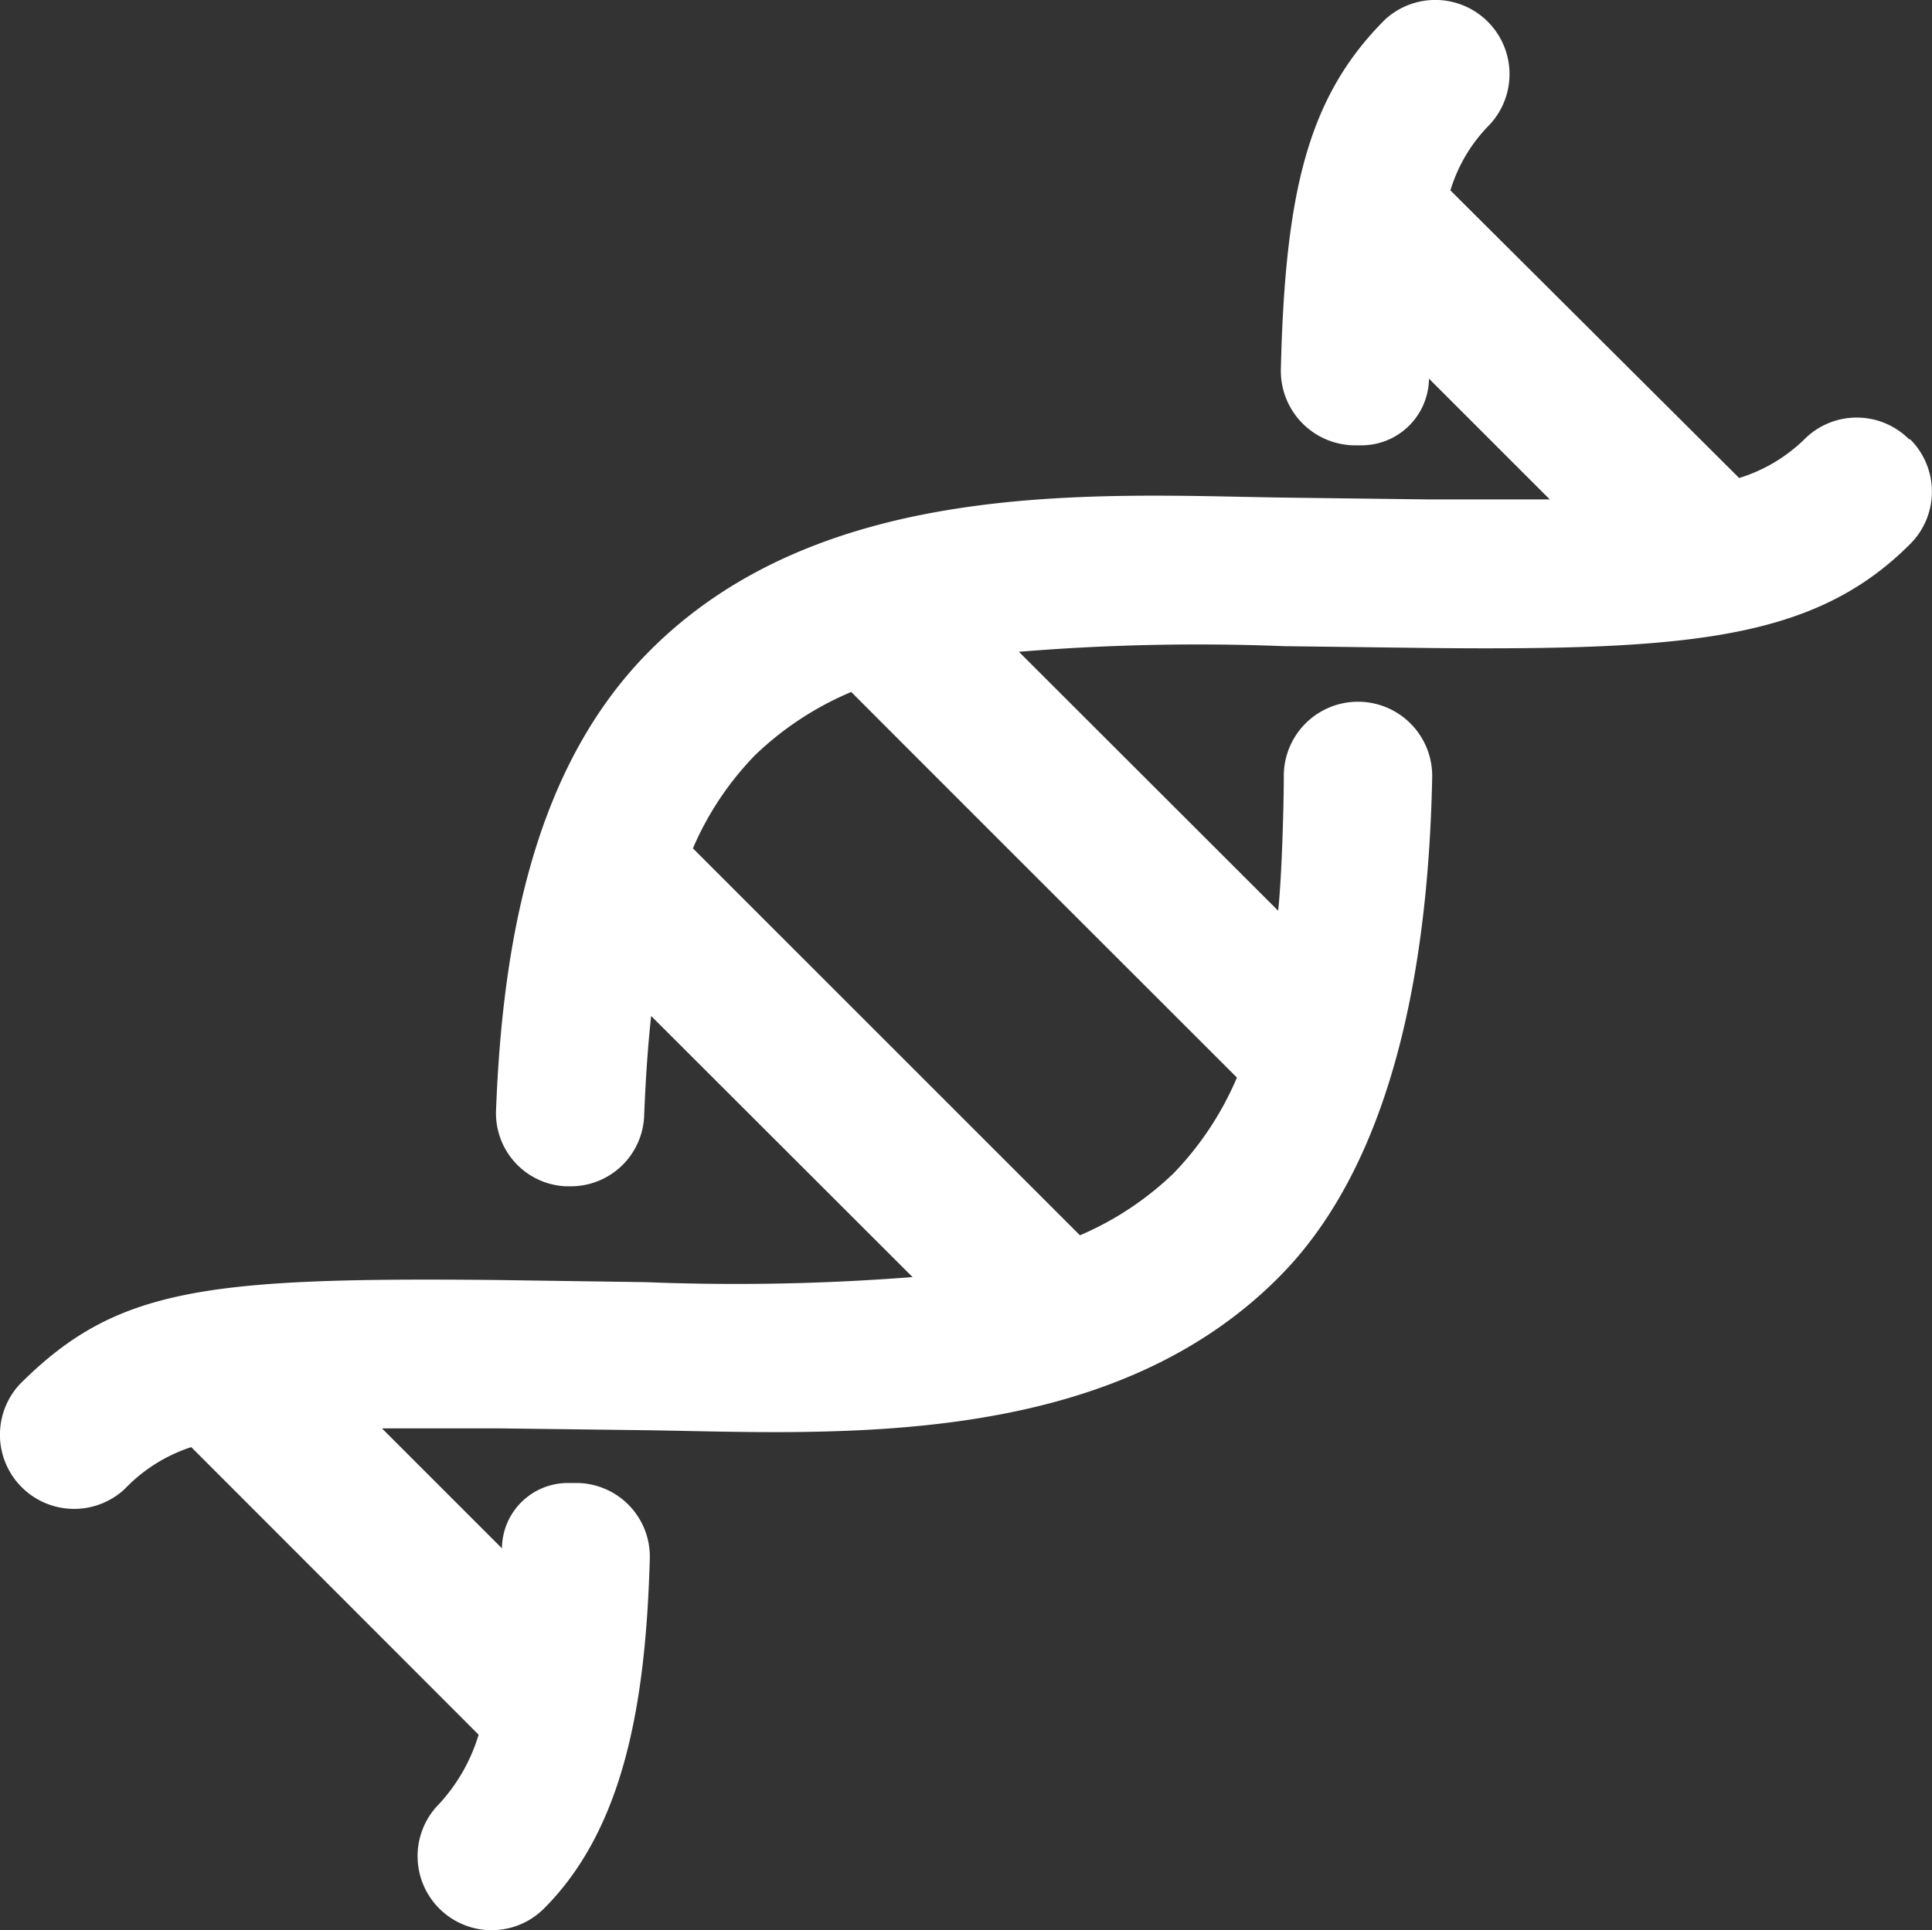 <svg id="Layer_1" data-name="Layer 1" xmlns="http://www.w3.org/2000/svg" viewBox="0 0 72.13 72.08"><rect x="0" y="0" width="72.13" height="72.08" fill="#333333" stroke="none"/><defs><style>.cls-1{fill:#fff;}</style></defs><title>rare-disorders-white</title><g id="Layer_1-2" data-name="Layer 1-2"><path class="cls-1" d="M71.34,16.47a2.76,2.76,0,0,0-3.9,0h0A6,6,0,0,1,65,17.92L54.22,7.18a5.9,5.9,0,0,1,1.46-2.45A2.77,2.77,0,0,0,51.77.81c-2.88,2.88-3.72,6.44-3.88,13.05a2.78,2.78,0,0,0,2.72,2.84h.31a2.52,2.52,0,0,0,2.5-2.49l4.51,4.51H53.41l-5.54-.07c-6.86-.11-17.06-.76-23.52,5.7C20.09,28.6,18.84,35,18.59,41.52a2.73,2.73,0,0,0,2.61,2.85h.18a2.74,2.74,0,0,0,2.74-2.65c.05-1.27.13-2.51.26-3.71l9.76,9.75a84.7,84.7,0,0,1-9.95.19l-5.53-.08c-11-.11-14.27.31-17.85,3.89a2.77,2.77,0,0,0,3.92,3.91,6,6,0,0,1,2.48-1.56L17.94,64.85a6.65,6.65,0,0,1-1.47,2.58,2.76,2.76,0,1,0,3.91,3.91c3-3,3.8-7.71,3.95-13.07a2.75,2.75,0,0,0-2.68-2.82h-.38a2.46,2.46,0,0,0-2.46,2.44l-4.48-4.48h4.4l5.54.07c6.89.11,17.08.76,23.52-5.69,4.52-4.51,5.62-12.32,5.75-18.7A2.77,2.77,0,0,0,48,29c0,1.15-.07,3.74-.21,5.08l-9.68-9.67A81.6,81.6,0,0,1,48,24.2l5.54.07c9.68.09,14.31-.34,17.85-3.89a2.76,2.76,0,0,0,0-3.9h0M46.25,40.31a11.76,11.76,0,0,1-2.37,3.58,11.66,11.66,0,0,1-3.49,2.31L25.94,31.75a11.46,11.46,0,0,1,2.32-3.48,11.77,11.77,0,0,1,3.59-2.36c4.81,4.82,10.36,10.36,14.4,14.4" transform="translate(-0.07 -0.07)"/></g></svg>